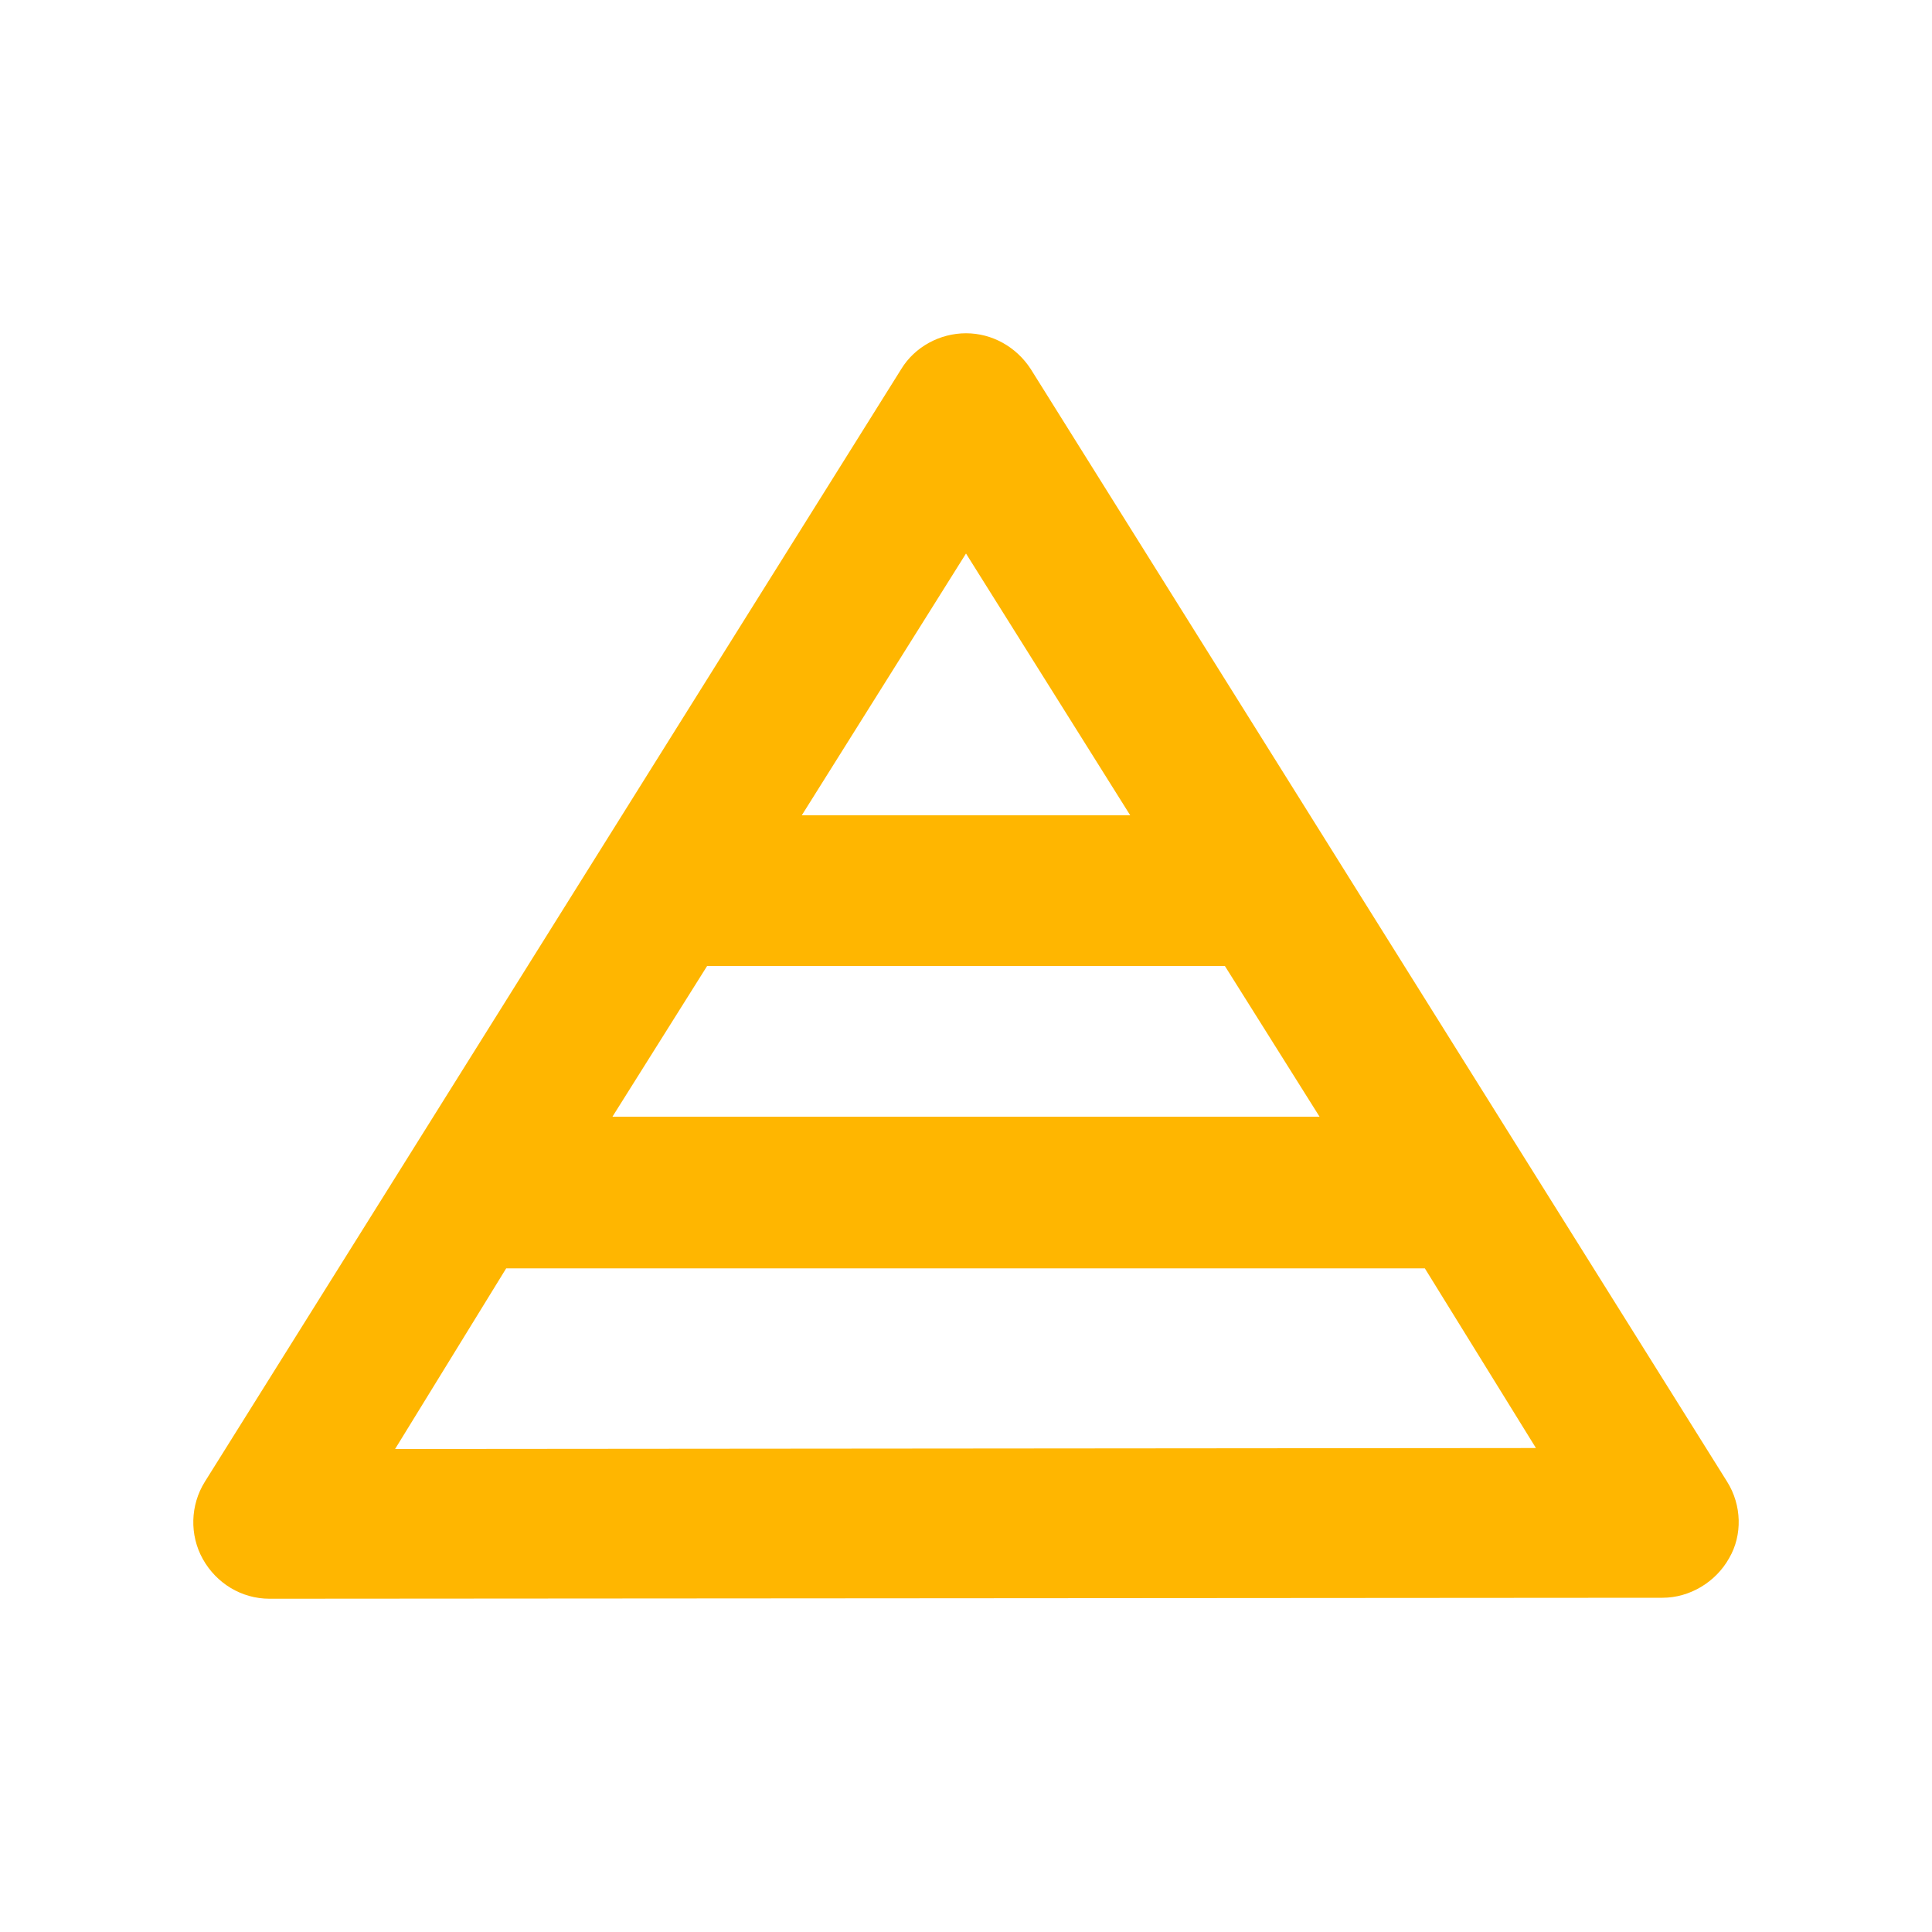 <svg data-bbox="20.01 34.5 159.981 131" viewBox="0 0 200 200" xmlns="http://www.w3.org/2000/svg" data-type="color">
    <g>
        <path d="M178.8 153.4L106.7 38.2c-1.5-2.3-4-3.7-6.7-3.7s-5.3 1.4-6.7 3.7L21.2 153.4c-1.5 2.4-1.6 5.5-.2 8 1.4 2.5 4 4.1 6.9 4.1l144.2-.1c2.8 0 5.5-1.6 6.9-4.1 1.4-2.4 1.3-5.5-.2-7.9zM73.2 100h53.6l9.8 15.6H63.4l9.8-15.6zM100 57.3l17 27.1H83l17-27.1zM40.9 150l11.5-18.7h95.1l11.5 18.6-118.1.1z" fill="#ffb600" data-color="1"/>
    </g>
</svg>

